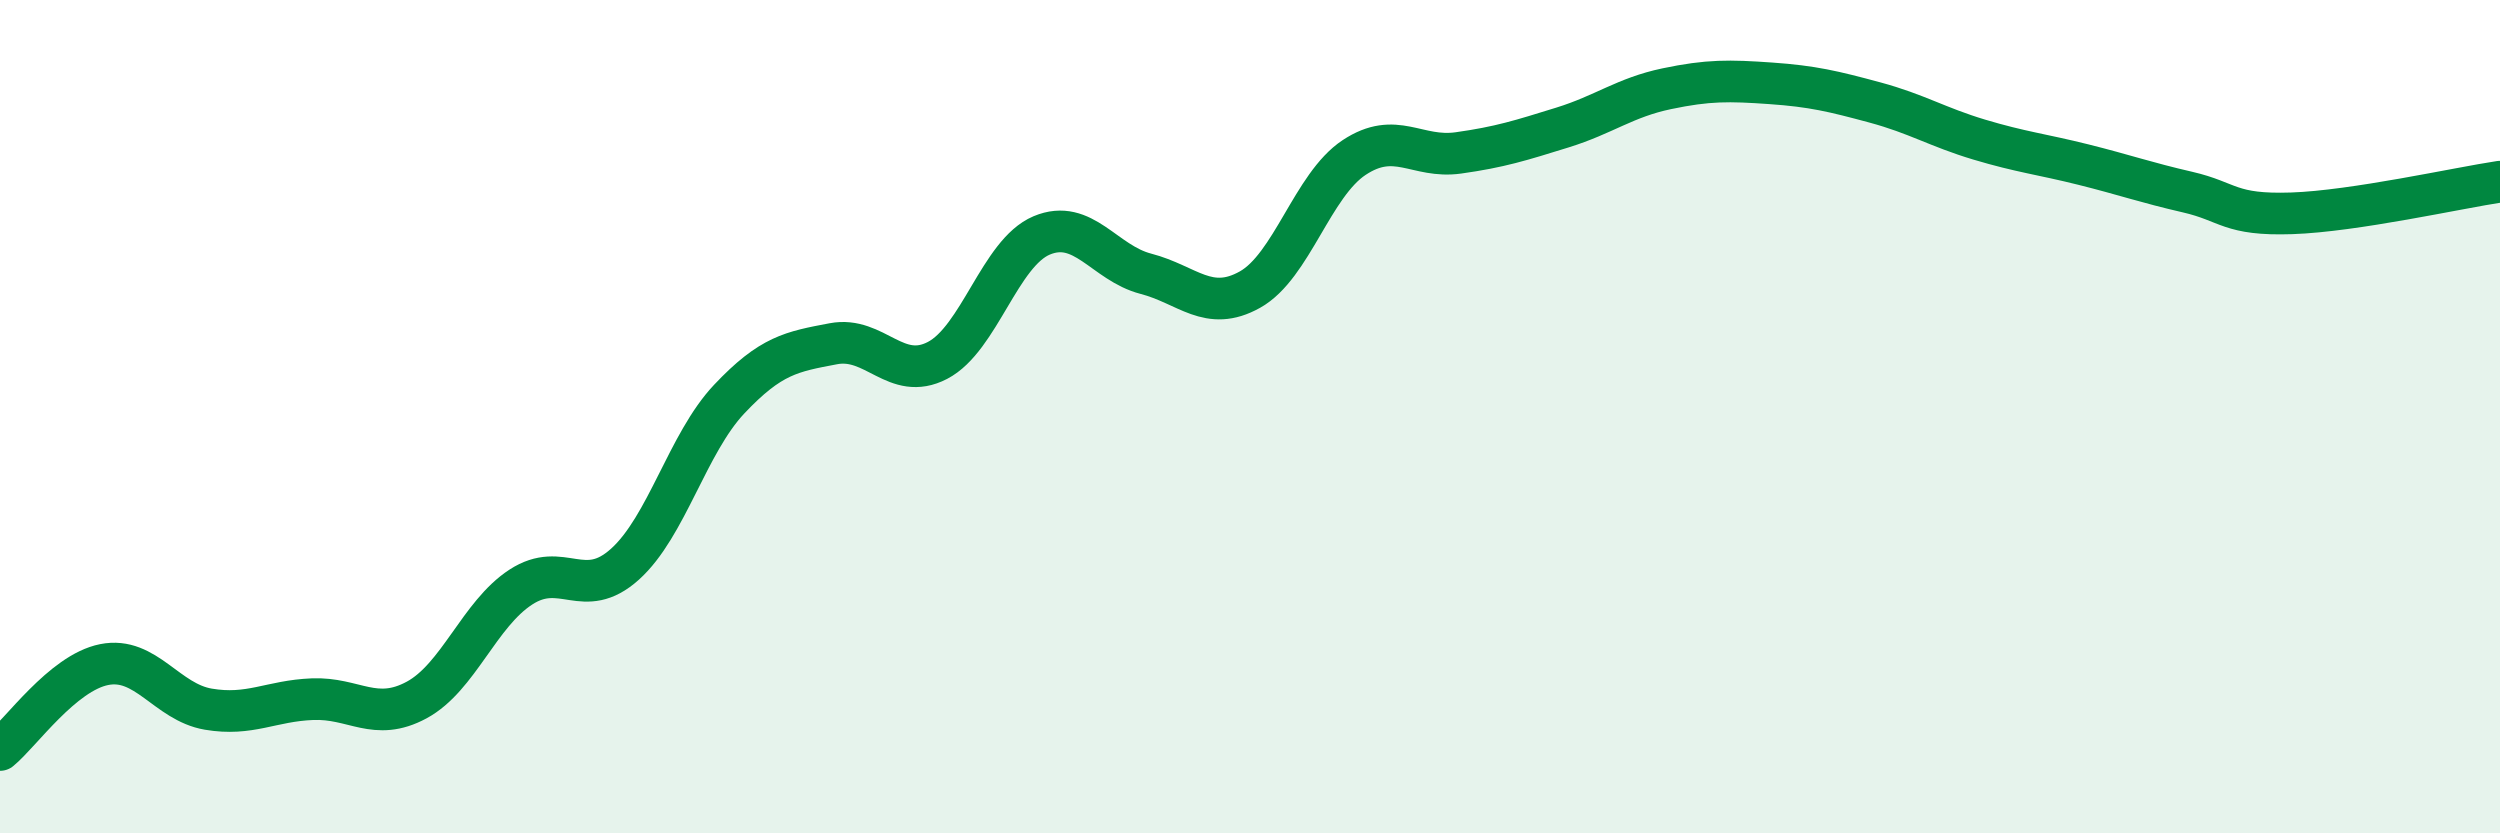 
    <svg width="60" height="20" viewBox="0 0 60 20" xmlns="http://www.w3.org/2000/svg">
      <path
        d="M 0,18 C 0.5,17.59 1.5,16.15 2.5,15.95 C 3.5,15.75 4,16.85 5,17.02 C 6,17.19 6.5,16.82 7.5,16.78 C 8.5,16.74 9,17.34 10,16.8 C 11,16.26 11.5,14.74 12.5,14.09 C 13.5,13.44 14,14.44 15,13.54 C 16,12.64 16.5,10.64 17.5,9.58 C 18.5,8.52 19,8.44 20,8.25 C 21,8.06 21.5,9.17 22.5,8.65 C 23.5,8.13 24,6.07 25,5.65 C 26,5.23 26.5,6.31 27.5,6.57 C 28.5,6.83 29,7.51 30,6.95 C 31,6.39 31.5,4.44 32.5,3.78 C 33.5,3.12 34,3.81 35,3.67 C 36,3.53 36.5,3.37 37.5,3.06 C 38.5,2.75 39,2.34 40,2.13 C 41,1.92 41.5,1.93 42.5,2 C 43.5,2.07 44,2.19 45,2.46 C 46,2.73 46.5,3.05 47.5,3.35 C 48.5,3.65 49,3.7 50,3.95 C 51,4.2 51.5,4.38 52.5,4.61 C 53.5,4.84 53.5,5.17 55,5.12 C 56.5,5.07 59,4.51 60,4.36L60 20L0 20Z"
        fill="#008740"
        opacity="0.1"
        stroke-linecap="round"
        stroke-linejoin="round"
      />
      <path
        d="M 0,18 C 0.5,17.59 1.5,16.15 2.5,15.95 C 3.5,15.75 4,16.85 5,17.02 C 6,17.19 6.5,16.82 7.5,16.78 C 8.5,16.74 9,17.34 10,16.8 C 11,16.26 11.5,14.74 12.5,14.09 C 13.5,13.44 14,14.44 15,13.54 C 16,12.64 16.5,10.64 17.5,9.58 C 18.5,8.52 19,8.44 20,8.25 C 21,8.06 21.5,9.17 22.5,8.65 C 23.5,8.13 24,6.07 25,5.65 C 26,5.23 26.5,6.31 27.5,6.57 C 28.5,6.83 29,7.51 30,6.95 C 31,6.39 31.5,4.44 32.5,3.78 C 33.5,3.12 34,3.81 35,3.67 C 36,3.53 36.5,3.37 37.5,3.06 C 38.5,2.75 39,2.34 40,2.13 C 41,1.92 41.5,1.93 42.5,2 C 43.5,2.07 44,2.19 45,2.46 C 46,2.73 46.5,3.05 47.5,3.35 C 48.5,3.65 49,3.7 50,3.95 C 51,4.2 51.5,4.38 52.5,4.61 C 53.5,4.84 53.5,5.17 55,5.12 C 56.5,5.07 59,4.51 60,4.36"
        stroke="#008740"
        stroke-width="1"
        fill="none"
        stroke-linecap="round"
        stroke-linejoin="round"
      />
    </svg>
  